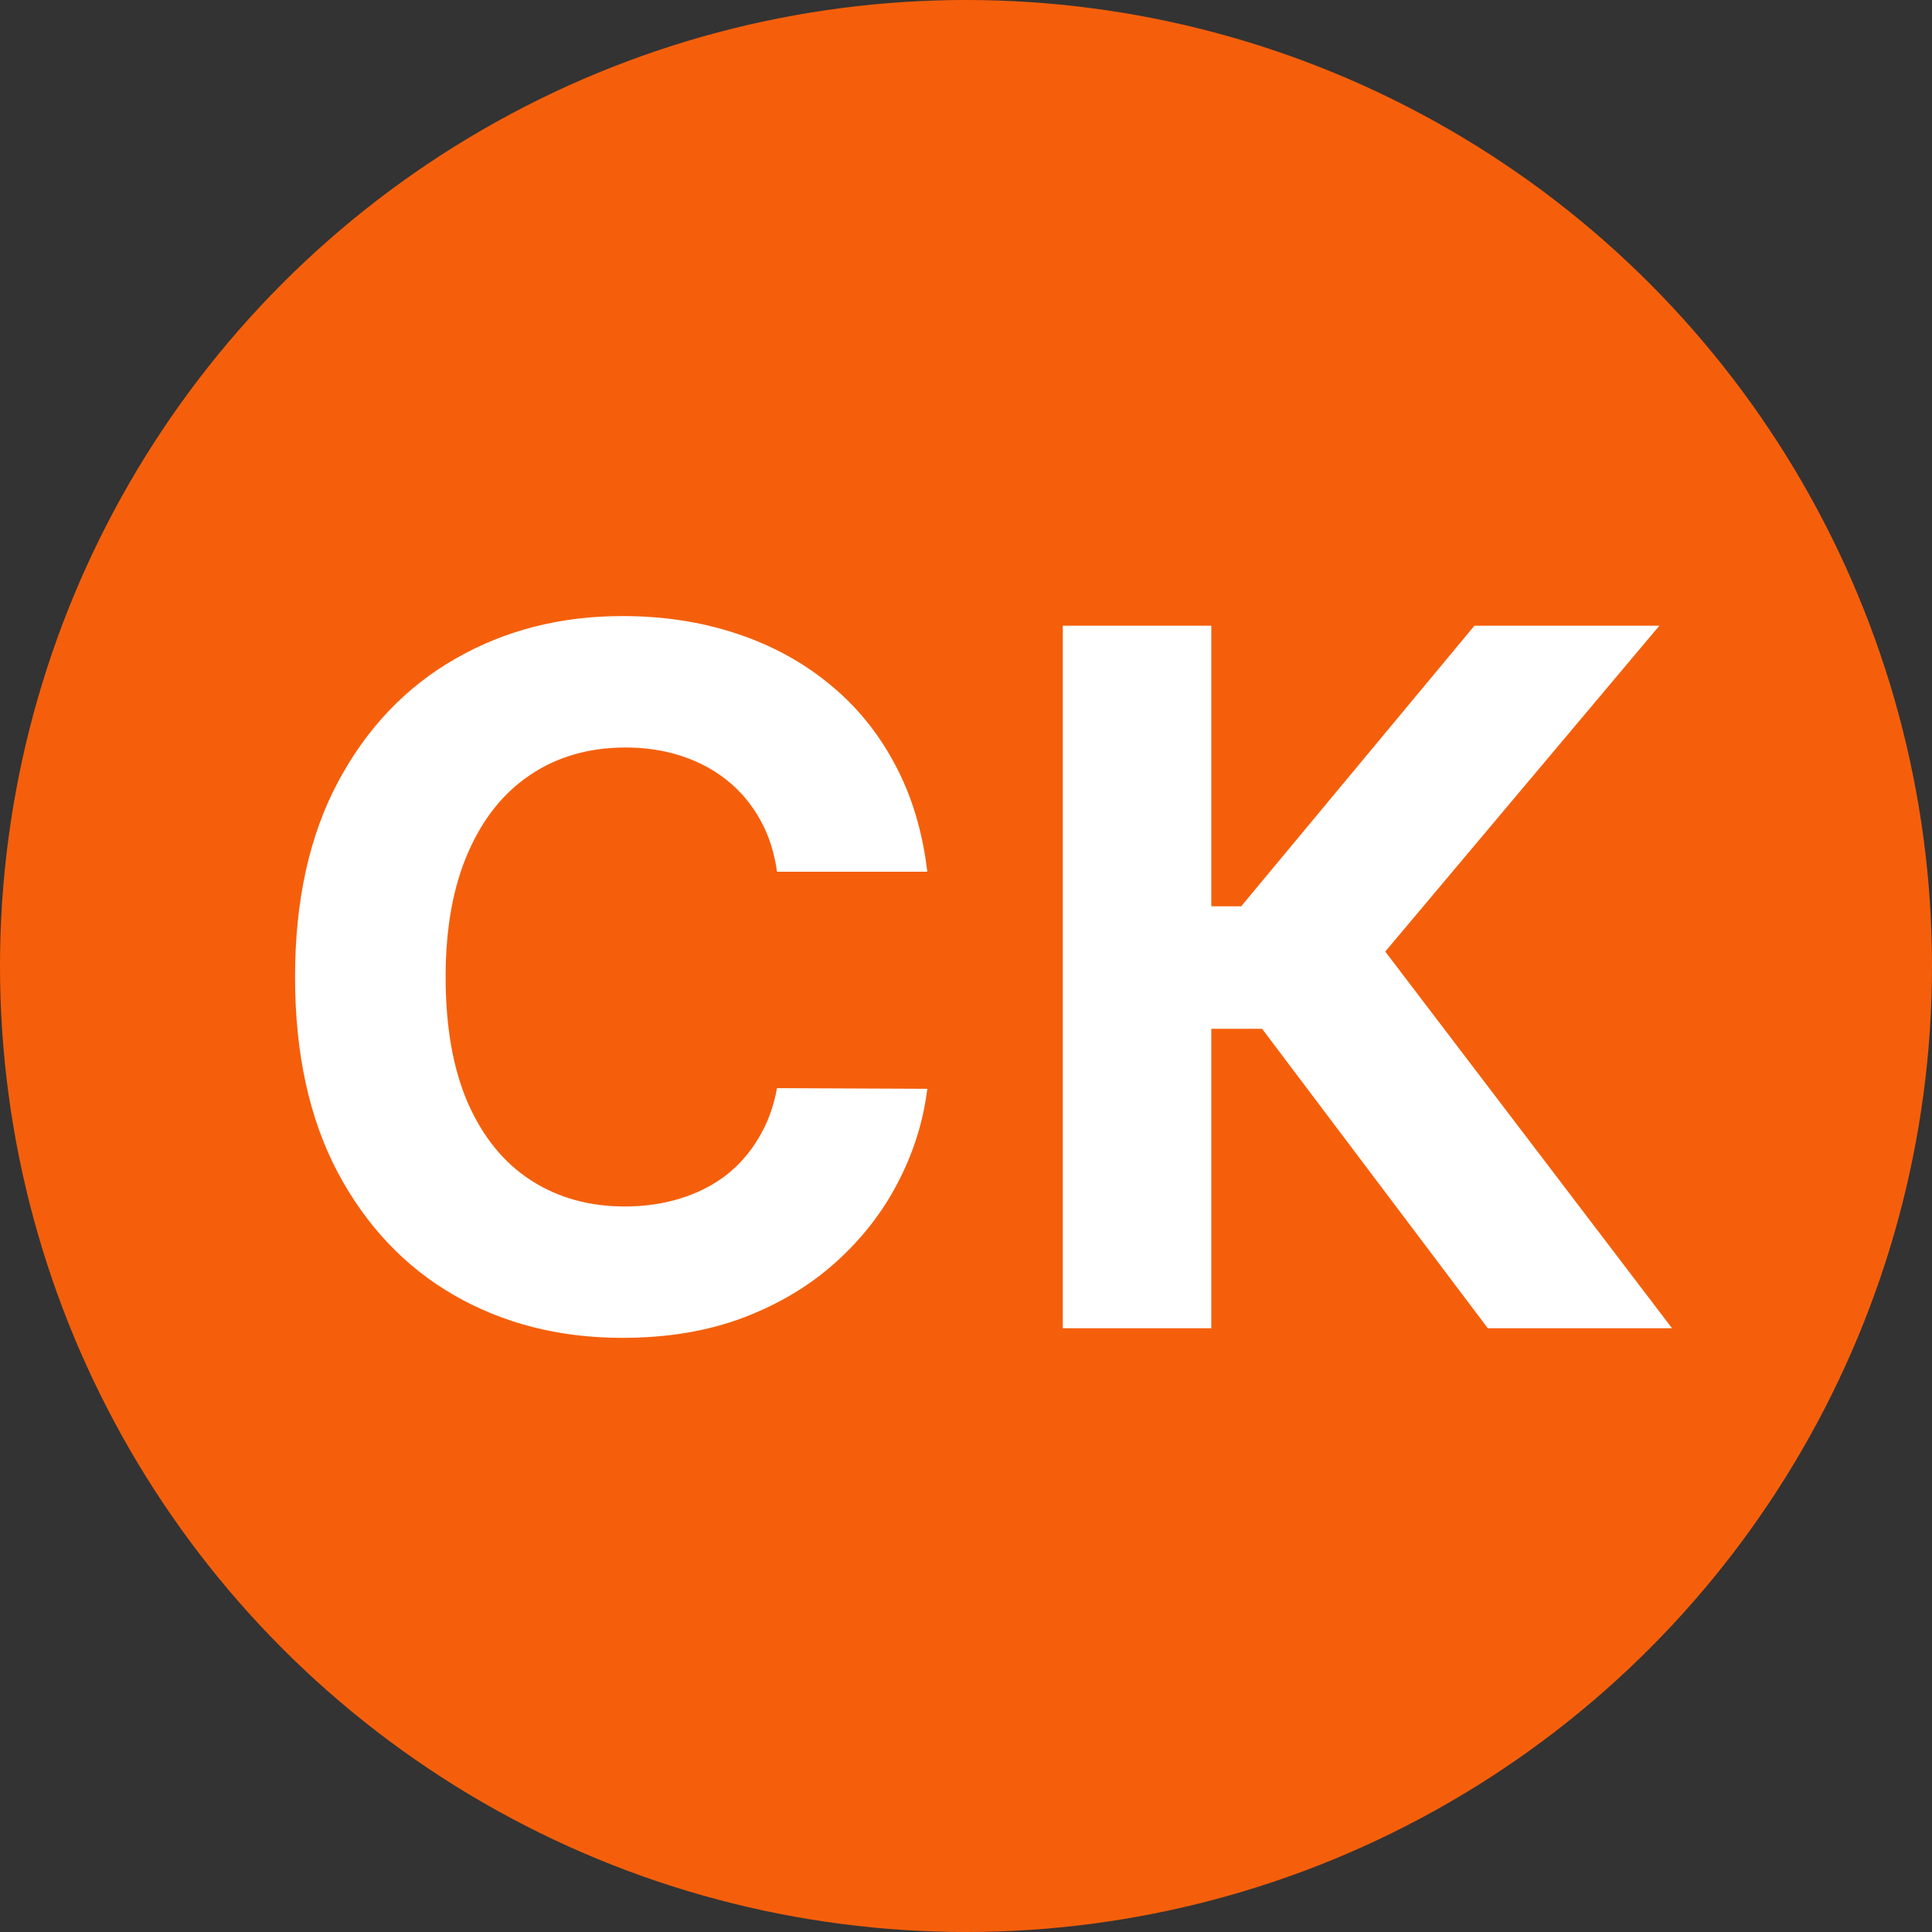 <?xml version="1.0" encoding="UTF-8"?> <svg xmlns="http://www.w3.org/2000/svg" width="32" height="32" viewBox="0 0 32 32" fill="none"><rect x="0" y="0" width="32" height="32" fill="#333333" stroke="none"/> <circle cx="16" cy="16" r="16" fill="#F55F0B"></circle> <path d="M15.359 14.438H12.87C12.825 14.116 12.732 13.829 12.592 13.579C12.451 13.326 12.272 13.11 12.052 12.932C11.832 12.754 11.578 12.617 11.29 12.523C11.006 12.428 10.698 12.381 10.364 12.381C9.762 12.381 9.238 12.53 8.791 12.829C8.344 13.125 7.997 13.557 7.751 14.125C7.505 14.689 7.381 15.375 7.381 16.182C7.381 17.011 7.505 17.708 7.751 18.273C8.001 18.837 8.349 19.263 8.796 19.551C9.243 19.839 9.76 19.983 10.347 19.983C10.677 19.983 10.982 19.939 11.262 19.852C11.546 19.765 11.798 19.638 12.018 19.472C12.238 19.301 12.419 19.095 12.563 18.852C12.711 18.61 12.813 18.333 12.87 18.023L15.359 18.034C15.294 18.568 15.133 19.083 14.876 19.579C14.622 20.072 14.279 20.513 13.847 20.903C13.419 21.29 12.908 21.597 12.313 21.824C11.722 22.047 11.054 22.159 10.308 22.159C9.27 22.159 8.342 21.924 7.523 21.454C6.709 20.985 6.065 20.305 5.592 19.415C5.122 18.525 4.887 17.447 4.887 16.182C4.887 14.913 5.126 13.833 5.603 12.943C6.08 12.053 6.728 11.375 7.546 10.909C8.364 10.439 9.285 10.204 10.308 10.204C10.982 10.204 11.607 10.299 12.183 10.489C12.762 10.678 13.275 10.954 13.722 11.318C14.169 11.678 14.533 12.119 14.813 12.642C15.097 13.165 15.279 13.763 15.359 14.438ZM24.643 22L20.904 17.04H20.063V22H17.603V10.364H20.063V15.011H20.558L24.421 10.364H27.484L22.944 15.761L27.694 22H24.643Z" fill="white"></path> </svg> 